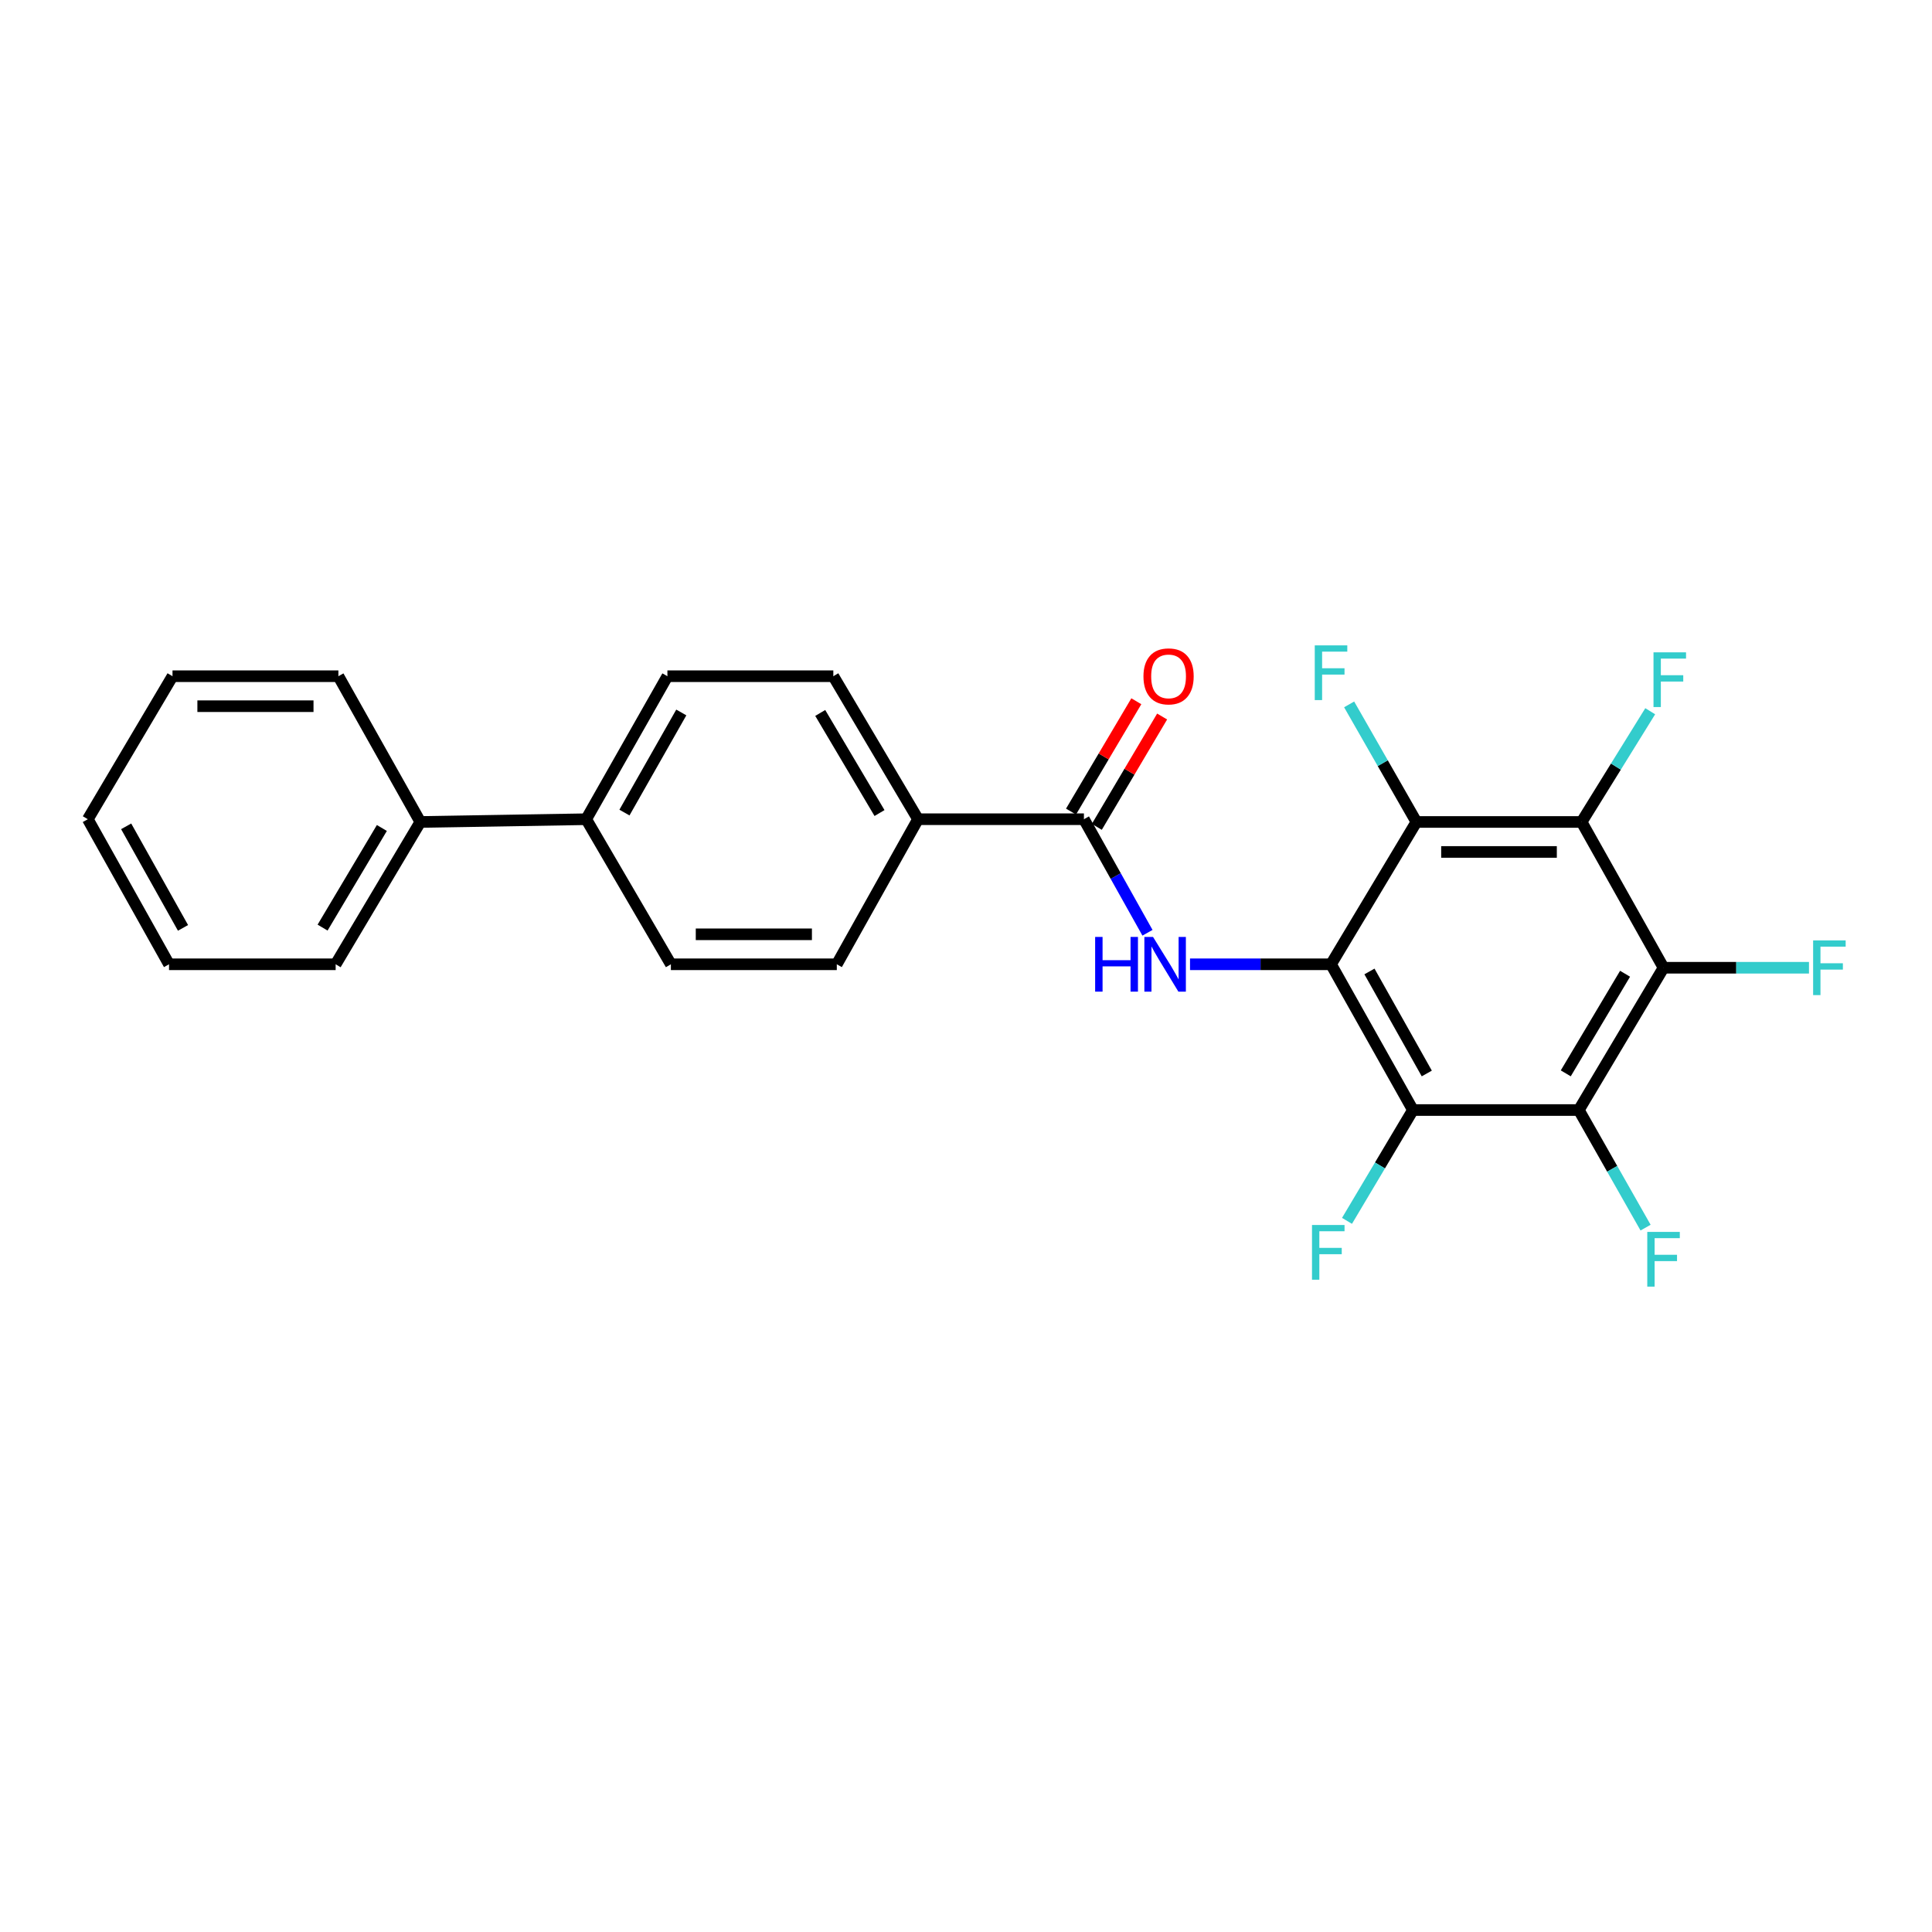 <?xml version='1.0' encoding='iso-8859-1'?>
<svg version='1.1' baseProfile='full'
              xmlns='http://www.w3.org/2000/svg'
                      xmlns:rdkit='http://www.rdkit.org/xml'
                      xmlns:xlink='http://www.w3.org/1999/xlink'
                  xml:space='preserve'
width='1000px' height='1000px' viewBox='0 0 1000 1000'>
<!-- END OF HEADER -->
<rect style='opacity:1.0;fill:#FFFFFF;stroke:none' width='1000' height='1000' x='0' y='0'> </rect>
<path class='bond-0' d='M 688.938,499.112 L 731.331,574.552' style='fill:none;fill-rule:evenodd;stroke:#000000;stroke-width:6px;stroke-linecap:butt;stroke-linejoin:miter;stroke-opacity:1' />
<path class='bond-0' d='M 708.826,502.825 L 738.501,555.633' style='fill:none;fill-rule:evenodd;stroke:#000000;stroke-width:6px;stroke-linecap:butt;stroke-linejoin:miter;stroke-opacity:1' />
<path class='bond-1' d='M 688.938,499.112 L 733.124,425.448' style='fill:none;fill-rule:evenodd;stroke:#000000;stroke-width:6px;stroke-linecap:butt;stroke-linejoin:miter;stroke-opacity:1' />
<path class='bond-5' d='M 688.938,499.112 L 652.445,499.112' style='fill:none;fill-rule:evenodd;stroke:#000000;stroke-width:6px;stroke-linecap:butt;stroke-linejoin:miter;stroke-opacity:1' />
<path class='bond-5' d='M 652.445,499.112 L 615.952,499.112' style='fill:none;fill-rule:evenodd;stroke:#0000FF;stroke-width:6px;stroke-linecap:butt;stroke-linejoin:miter;stroke-opacity:1' />
<path class='bond-3' d='M 731.331,574.552 L 817.195,574.552' style='fill:none;fill-rule:evenodd;stroke:#000000;stroke-width:6px;stroke-linecap:butt;stroke-linejoin:miter;stroke-opacity:1' />
<path class='bond-10' d='M 731.331,574.552 L 714.268,603.233' style='fill:none;fill-rule:evenodd;stroke:#000000;stroke-width:6px;stroke-linecap:butt;stroke-linejoin:miter;stroke-opacity:1' />
<path class='bond-10' d='M 714.268,603.233 L 697.205,631.913' style='fill:none;fill-rule:evenodd;stroke:#33CCCC;stroke-width:6px;stroke-linecap:butt;stroke-linejoin:miter;stroke-opacity:1' />
<path class='bond-2' d='M 733.124,425.448 L 818.635,425.448' style='fill:none;fill-rule:evenodd;stroke:#000000;stroke-width:6px;stroke-linecap:butt;stroke-linejoin:miter;stroke-opacity:1' />
<path class='bond-2' d='M 745.951,440.967 L 805.808,440.967' style='fill:none;fill-rule:evenodd;stroke:#000000;stroke-width:6px;stroke-linecap:butt;stroke-linejoin:miter;stroke-opacity:1' />
<path class='bond-11' d='M 733.124,425.448 L 715.717,395.019' style='fill:none;fill-rule:evenodd;stroke:#000000;stroke-width:6px;stroke-linecap:butt;stroke-linejoin:miter;stroke-opacity:1' />
<path class='bond-11' d='M 715.717,395.019 L 698.311,364.59' style='fill:none;fill-rule:evenodd;stroke:#33CCCC;stroke-width:6px;stroke-linecap:butt;stroke-linejoin:miter;stroke-opacity:1' />
<path class='bond-4' d='M 818.635,425.448 L 861.045,500.905' style='fill:none;fill-rule:evenodd;stroke:#000000;stroke-width:6px;stroke-linecap:butt;stroke-linejoin:miter;stroke-opacity:1' />
<path class='bond-13' d='M 818.635,425.448 L 836.393,396.792' style='fill:none;fill-rule:evenodd;stroke:#000000;stroke-width:6px;stroke-linecap:butt;stroke-linejoin:miter;stroke-opacity:1' />
<path class='bond-13' d='M 836.393,396.792 L 854.152,368.135' style='fill:none;fill-rule:evenodd;stroke:#33CCCC;stroke-width:6px;stroke-linecap:butt;stroke-linejoin:miter;stroke-opacity:1' />
<path class='bond-14' d='M 817.195,574.552 L 834.47,604.983' style='fill:none;fill-rule:evenodd;stroke:#000000;stroke-width:6px;stroke-linecap:butt;stroke-linejoin:miter;stroke-opacity:1' />
<path class='bond-14' d='M 834.47,604.983 L 851.746,635.414' style='fill:none;fill-rule:evenodd;stroke:#33CCCC;stroke-width:6px;stroke-linecap:butt;stroke-linejoin:miter;stroke-opacity:1' />
<path class='bond-25' d='M 817.195,574.552 L 861.045,500.905' style='fill:none;fill-rule:evenodd;stroke:#000000;stroke-width:6px;stroke-linecap:butt;stroke-linejoin:miter;stroke-opacity:1' />
<path class='bond-25' d='M 810.438,555.566 L 841.133,504.013' style='fill:none;fill-rule:evenodd;stroke:#000000;stroke-width:6px;stroke-linecap:butt;stroke-linejoin:miter;stroke-opacity:1' />
<path class='bond-12' d='M 861.045,500.905 L 898.685,500.905' style='fill:none;fill-rule:evenodd;stroke:#000000;stroke-width:6px;stroke-linecap:butt;stroke-linejoin:miter;stroke-opacity:1' />
<path class='bond-12' d='M 898.685,500.905 L 936.325,500.905' style='fill:none;fill-rule:evenodd;stroke:#33CCCC;stroke-width:6px;stroke-linecap:butt;stroke-linejoin:miter;stroke-opacity:1' />
<path class='bond-6' d='M 593.935,482.801 L 577.485,453.413' style='fill:none;fill-rule:evenodd;stroke:#0000FF;stroke-width:6px;stroke-linecap:butt;stroke-linejoin:miter;stroke-opacity:1' />
<path class='bond-6' d='M 577.485,453.413 L 561.034,424.025' style='fill:none;fill-rule:evenodd;stroke:#000000;stroke-width:6px;stroke-linecap:butt;stroke-linejoin:miter;stroke-opacity:1' />
<path class='bond-7' d='M 561.034,424.025 L 475.162,424.025' style='fill:none;fill-rule:evenodd;stroke:#000000;stroke-width:6px;stroke-linecap:butt;stroke-linejoin:miter;stroke-opacity:1' />
<path class='bond-8' d='M 567.712,427.978 L 584.614,399.424' style='fill:none;fill-rule:evenodd;stroke:#000000;stroke-width:6px;stroke-linecap:butt;stroke-linejoin:miter;stroke-opacity:1' />
<path class='bond-8' d='M 584.614,399.424 L 601.517,370.871' style='fill:none;fill-rule:evenodd;stroke:#FF0000;stroke-width:6px;stroke-linecap:butt;stroke-linejoin:miter;stroke-opacity:1' />
<path class='bond-8' d='M 554.357,420.073 L 571.26,391.519' style='fill:none;fill-rule:evenodd;stroke:#000000;stroke-width:6px;stroke-linecap:butt;stroke-linejoin:miter;stroke-opacity:1' />
<path class='bond-8' d='M 571.26,391.519 L 588.162,362.965' style='fill:none;fill-rule:evenodd;stroke:#FF0000;stroke-width:6px;stroke-linecap:butt;stroke-linejoin:miter;stroke-opacity:1' />
<path class='bond-15' d='M 475.162,424.025 L 431.329,350.008' style='fill:none;fill-rule:evenodd;stroke:#000000;stroke-width:6px;stroke-linecap:butt;stroke-linejoin:miter;stroke-opacity:1' />
<path class='bond-15' d='M 455.234,420.83 L 424.551,369.018' style='fill:none;fill-rule:evenodd;stroke:#000000;stroke-width:6px;stroke-linecap:butt;stroke-linejoin:miter;stroke-opacity:1' />
<path class='bond-16' d='M 475.162,424.025 L 433.131,499.112' style='fill:none;fill-rule:evenodd;stroke:#000000;stroke-width:6px;stroke-linecap:butt;stroke-linejoin:miter;stroke-opacity:1' />
<path class='bond-9' d='M 303.417,424.025 L 345.448,350.008' style='fill:none;fill-rule:evenodd;stroke:#000000;stroke-width:6px;stroke-linecap:butt;stroke-linejoin:miter;stroke-opacity:1' />
<path class='bond-9' d='M 323.217,420.586 L 352.638,368.774' style='fill:none;fill-rule:evenodd;stroke:#000000;stroke-width:6px;stroke-linecap:butt;stroke-linejoin:miter;stroke-opacity:1' />
<path class='bond-19' d='M 303.417,424.025 L 217.562,425.448' style='fill:none;fill-rule:evenodd;stroke:#000000;stroke-width:6px;stroke-linecap:butt;stroke-linejoin:miter;stroke-opacity:1' />
<path class='bond-26' d='M 303.417,424.025 L 347.25,499.112' style='fill:none;fill-rule:evenodd;stroke:#000000;stroke-width:6px;stroke-linecap:butt;stroke-linejoin:miter;stroke-opacity:1' />
<path class='bond-17' d='M 431.329,350.008 L 345.448,350.008' style='fill:none;fill-rule:evenodd;stroke:#000000;stroke-width:6px;stroke-linecap:butt;stroke-linejoin:miter;stroke-opacity:1' />
<path class='bond-18' d='M 433.131,499.112 L 347.25,499.112' style='fill:none;fill-rule:evenodd;stroke:#000000;stroke-width:6px;stroke-linecap:butt;stroke-linejoin:miter;stroke-opacity:1' />
<path class='bond-18' d='M 420.249,483.593 L 360.132,483.593' style='fill:none;fill-rule:evenodd;stroke:#000000;stroke-width:6px;stroke-linecap:butt;stroke-linejoin:miter;stroke-opacity:1' />
<path class='bond-20' d='M 217.562,425.448 L 173.729,499.112' style='fill:none;fill-rule:evenodd;stroke:#000000;stroke-width:6px;stroke-linecap:butt;stroke-linejoin:miter;stroke-opacity:1' />
<path class='bond-20' d='M 197.65,428.562 L 166.967,480.127' style='fill:none;fill-rule:evenodd;stroke:#000000;stroke-width:6px;stroke-linecap:butt;stroke-linejoin:miter;stroke-opacity:1' />
<path class='bond-21' d='M 217.562,425.448 L 175.151,350.008' style='fill:none;fill-rule:evenodd;stroke:#000000;stroke-width:6px;stroke-linecap:butt;stroke-linejoin:miter;stroke-opacity:1' />
<path class='bond-23' d='M 173.729,499.112 L 87.486,499.112' style='fill:none;fill-rule:evenodd;stroke:#000000;stroke-width:6px;stroke-linecap:butt;stroke-linejoin:miter;stroke-opacity:1' />
<path class='bond-22' d='M 175.151,350.008 L 89.287,350.008' style='fill:none;fill-rule:evenodd;stroke:#000000;stroke-width:6px;stroke-linecap:butt;stroke-linejoin:miter;stroke-opacity:1' />
<path class='bond-22' d='M 162.272,365.527 L 102.167,365.527' style='fill:none;fill-rule:evenodd;stroke:#000000;stroke-width:6px;stroke-linecap:butt;stroke-linejoin:miter;stroke-opacity:1' />
<path class='bond-27' d='M 89.287,350.008 L 45.455,424.025' style='fill:none;fill-rule:evenodd;stroke:#000000;stroke-width:6px;stroke-linecap:butt;stroke-linejoin:miter;stroke-opacity:1' />
<path class='bond-24' d='M 87.486,499.112 L 45.455,424.025' style='fill:none;fill-rule:evenodd;stroke:#000000;stroke-width:6px;stroke-linecap:butt;stroke-linejoin:miter;stroke-opacity:1' />
<path class='bond-24' d='M 94.723,480.269 L 65.301,427.708' style='fill:none;fill-rule:evenodd;stroke:#000000;stroke-width:6px;stroke-linecap:butt;stroke-linejoin:miter;stroke-opacity:1' />
<path  class='atom-6' d='M 566.845 484.952
L 570.685 484.952
L 570.685 496.992
L 585.165 496.992
L 585.165 484.952
L 589.005 484.952
L 589.005 513.272
L 585.165 513.272
L 585.165 500.192
L 570.685 500.192
L 570.685 513.272
L 566.845 513.272
L 566.845 484.952
' fill='#0000FF'/>
<path  class='atom-6' d='M 596.805 484.952
L 606.085 499.952
Q 607.005 501.432, 608.485 504.112
Q 609.965 506.792, 610.045 506.952
L 610.045 484.952
L 613.805 484.952
L 613.805 513.272
L 609.925 513.272
L 599.965 496.872
Q 598.805 494.952, 597.565 492.752
Q 596.365 490.552, 596.005 489.872
L 596.005 513.272
L 592.325 513.272
L 592.325 484.952
L 596.805 484.952
' fill='#0000FF'/>
<path  class='atom-9' d='M 591.85 350.088
Q 591.85 343.288, 595.21 339.488
Q 598.57 335.688, 604.85 335.688
Q 611.13 335.688, 614.49 339.488
Q 617.85 343.288, 617.85 350.088
Q 617.85 356.968, 614.45 360.888
Q 611.05 364.768, 604.85 364.768
Q 598.61 364.768, 595.21 360.888
Q 591.85 357.008, 591.85 350.088
M 604.85 361.568
Q 609.17 361.568, 611.49 358.688
Q 613.85 355.768, 613.85 350.088
Q 613.85 344.528, 611.49 341.728
Q 609.17 338.888, 604.85 338.888
Q 600.53 338.888, 598.17 341.688
Q 595.85 344.488, 595.85 350.088
Q 595.85 355.808, 598.17 358.688
Q 600.53 361.568, 604.85 361.568
' fill='#FF0000'/>
<path  class='atom-11' d='M 679.087 634.056
L 695.927 634.056
L 695.927 637.296
L 682.887 637.296
L 682.887 645.896
L 694.487 645.896
L 694.487 649.176
L 682.887 649.176
L 682.887 662.376
L 679.087 662.376
L 679.087 634.056
' fill='#33CCCC'/>
<path  class='atom-12' d='M 680.518 334.046
L 697.358 334.046
L 697.358 337.286
L 684.318 337.286
L 684.318 345.886
L 695.918 345.886
L 695.918 349.166
L 684.318 349.166
L 684.318 362.366
L 680.518 362.366
L 680.518 334.046
' fill='#33CCCC'/>
<path  class='atom-13' d='M 938.471 486.745
L 955.311 486.745
L 955.311 489.985
L 942.271 489.985
L 942.271 498.585
L 953.871 498.585
L 953.871 501.865
L 942.271 501.865
L 942.271 515.065
L 938.471 515.065
L 938.471 486.745
' fill='#33CCCC'/>
<path  class='atom-14' d='M 855.849 337.65
L 872.689 337.65
L 872.689 340.89
L 859.649 340.89
L 859.649 349.49
L 871.249 349.49
L 871.249 352.77
L 859.649 352.77
L 859.649 365.97
L 855.849 365.97
L 855.849 337.65
' fill='#33CCCC'/>
<path  class='atom-15' d='M 852.625 637.634
L 869.465 637.634
L 869.465 640.874
L 856.425 640.874
L 856.425 649.474
L 868.025 649.474
L 868.025 652.754
L 856.425 652.754
L 856.425 665.954
L 852.625 665.954
L 852.625 637.634
' fill='#33CCCC'/>
</svg>
